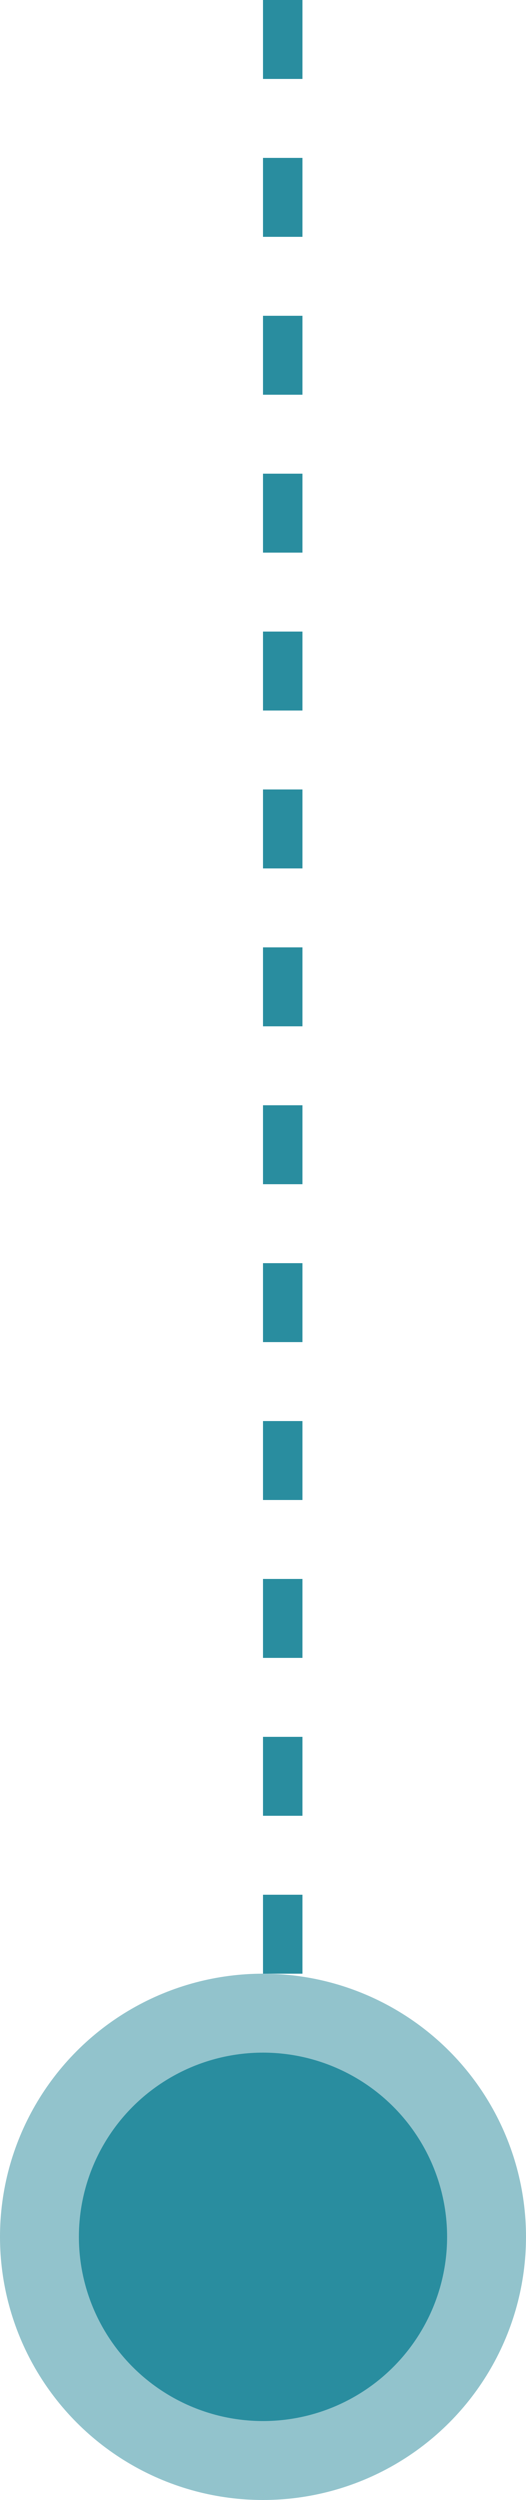 <svg width="20" height="95" viewBox="0 0 20 95" fill="none" xmlns="http://www.w3.org/2000/svg">
<line x1="10.75" y1="-3.27835e-08" x2="10.75" y2="75" stroke="#298D9F" stroke-width="1.5" stroke-dasharray="3 3"/>
<circle cx="10" cy="85" r="10" fill="#92C3CC"/>
<circle cx="10" cy="85" r="7" fill="#298D9F"/>
</svg>
